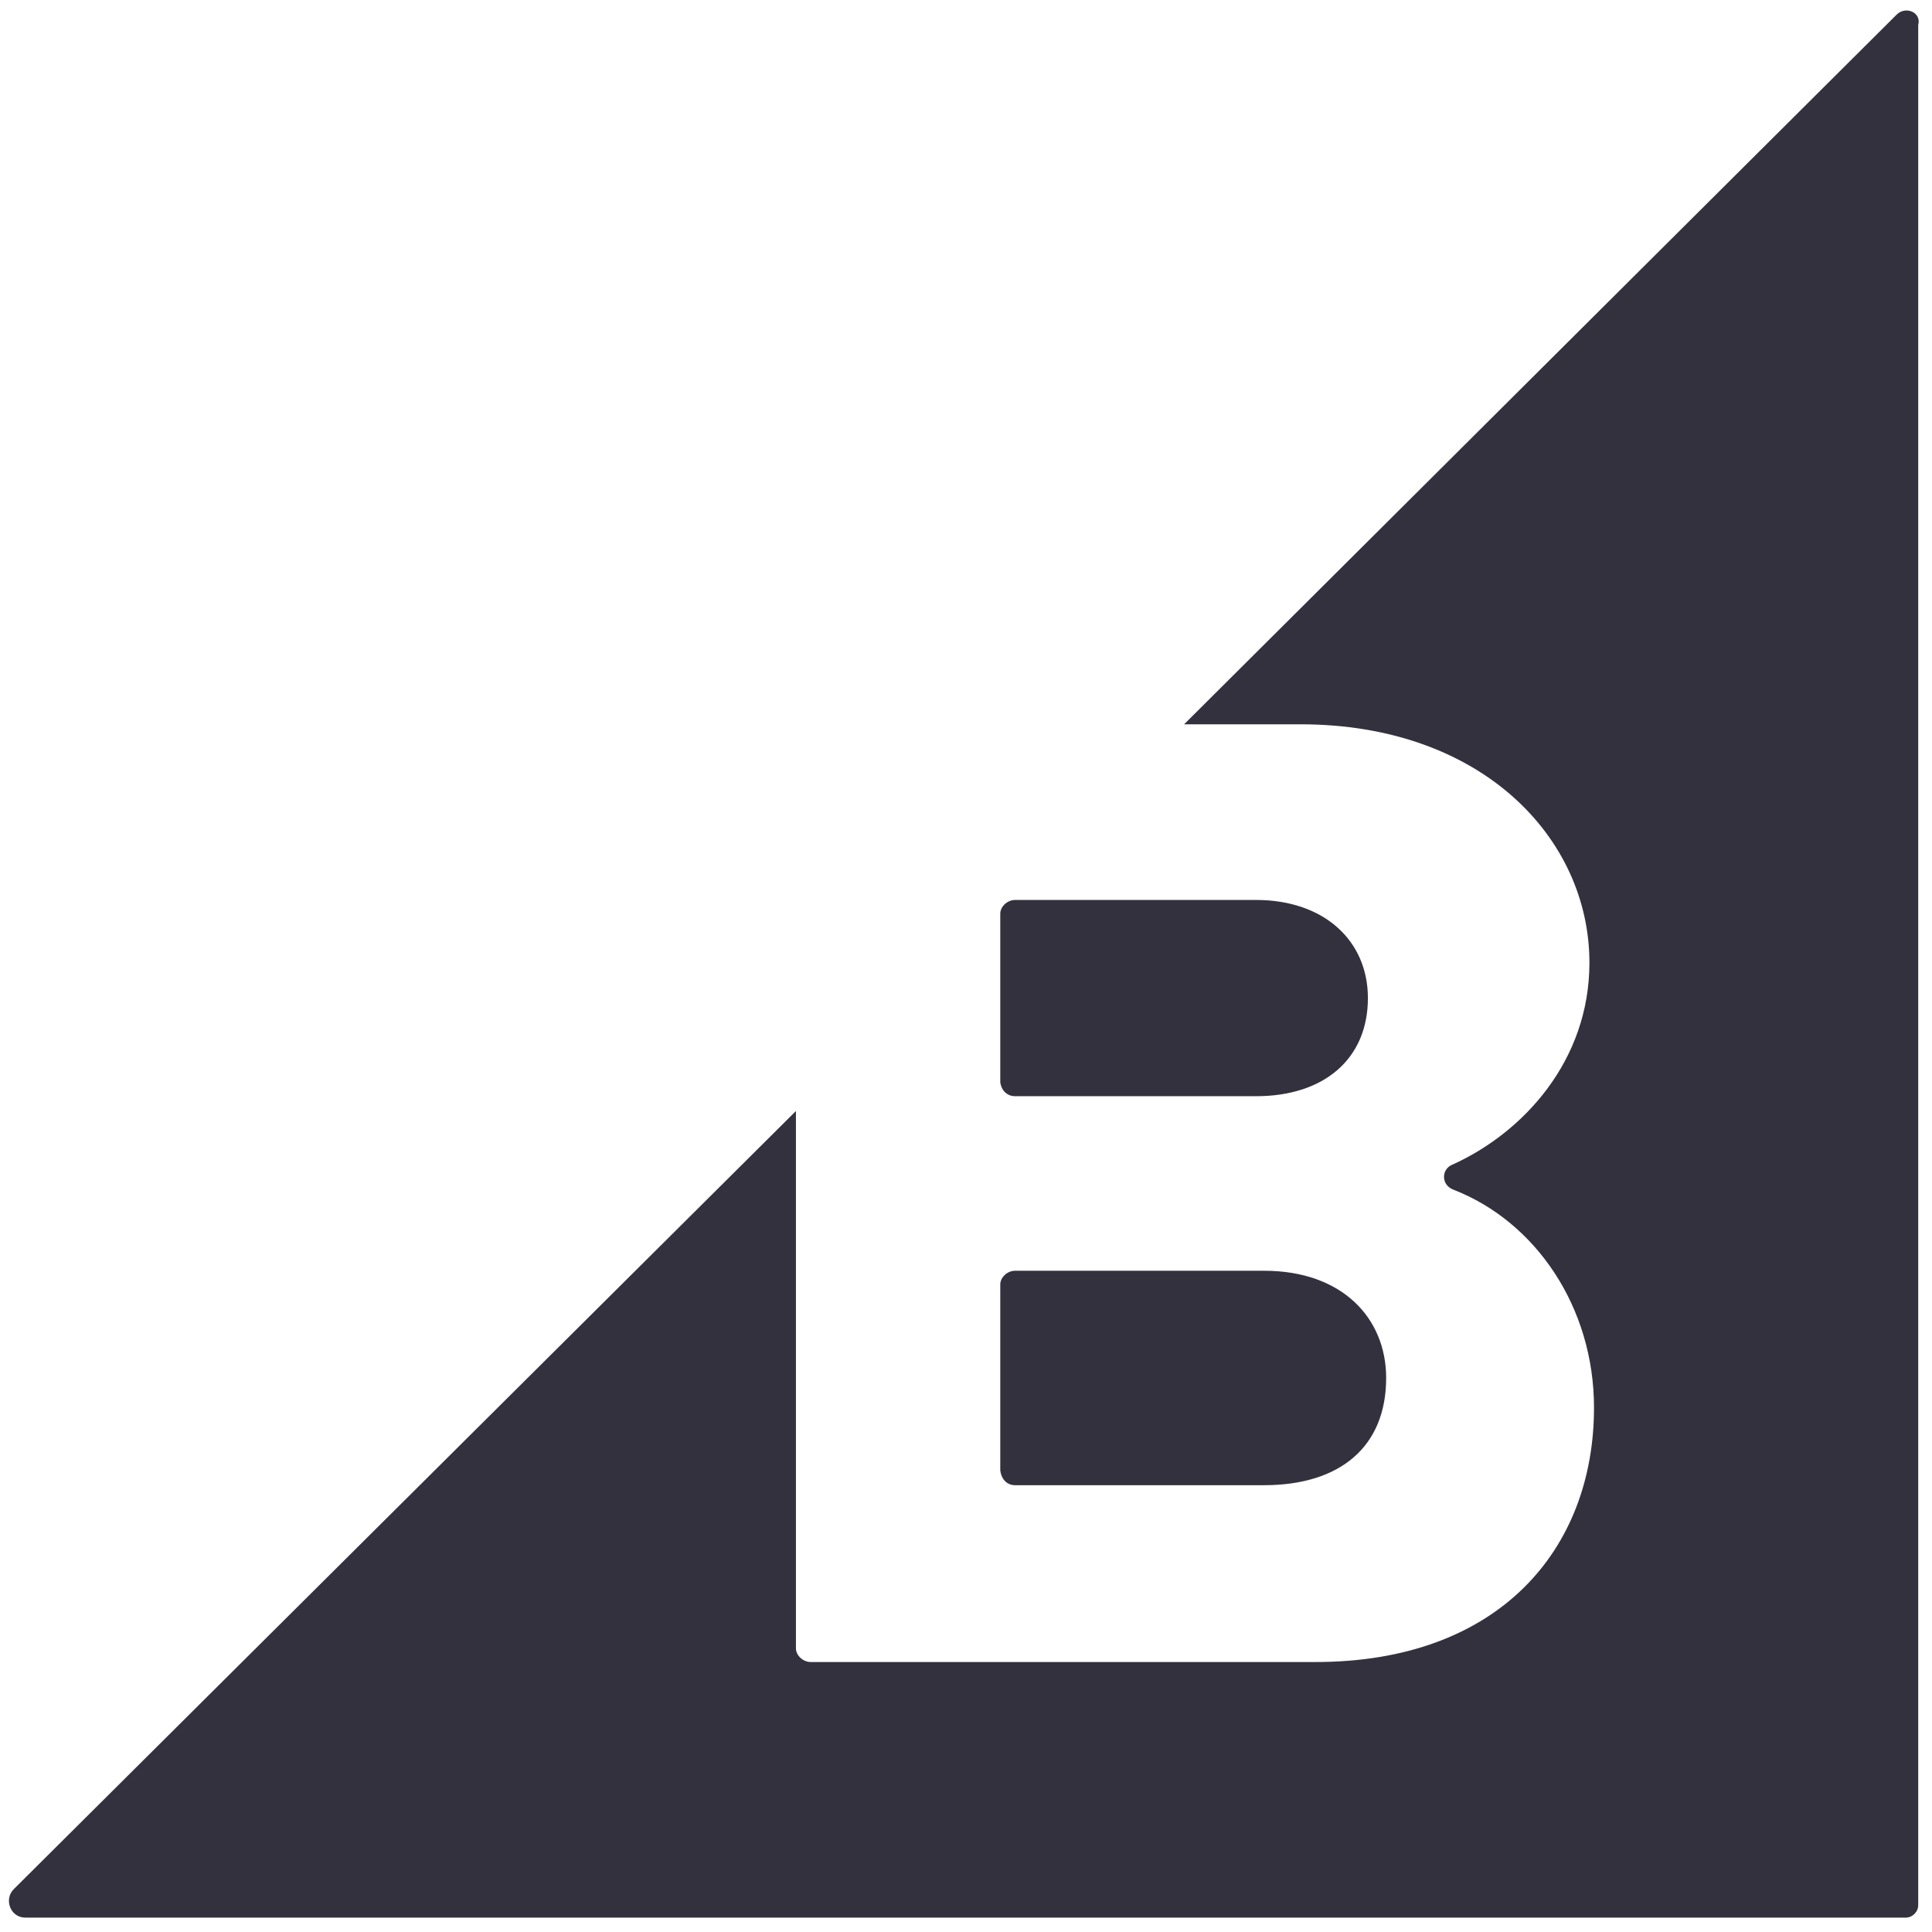 <svg width="38" height="38" viewBox="0 0 38 38" fill="none" xmlns="http://www.w3.org/2000/svg">
<g clip-path="url(#clip0_7391_48501)">
<path d="M19.966 21.561H24.704C26.051 21.561 26.905 20.82 26.905 19.631C26.905 18.509 26.051 17.701 24.704 17.701H19.966C19.809 17.701 19.674 17.836 19.674 17.97V21.291C19.696 21.448 19.809 21.561 19.966 21.561Z" fill="#34313F"/>
<path d="M19.966 29.212H24.861C26.366 29.212 27.264 28.449 27.264 27.103C27.264 25.936 26.411 24.994 24.861 24.994H19.966C19.809 24.994 19.674 25.128 19.674 25.263V28.92C19.696 29.1 19.809 29.212 19.966 29.212Z" fill="#34313F"/>
<path d="M37.303 0.289L23.29 14.246H25.58C29.151 14.246 31.262 16.49 31.262 18.935C31.262 20.865 29.959 22.279 28.567 22.907C28.343 22.997 28.343 23.311 28.59 23.401C30.206 24.029 31.352 25.712 31.352 27.686C31.352 30.469 29.488 32.69 25.872 32.69H15.947C15.79 32.69 15.655 32.556 15.655 32.421V21.852L0.272 37.156C0.07 37.358 0.205 37.717 0.497 37.717H37.482C37.617 37.717 37.729 37.604 37.729 37.47V0.491C37.797 0.244 37.482 0.109 37.303 0.289Z" fill="#34313F"/>
</g>
<defs>
<clipPath id="clip0_7391_48501">
<rect width="38" height="38" fill="white"/>
</clipPath>
</defs>
</svg>

